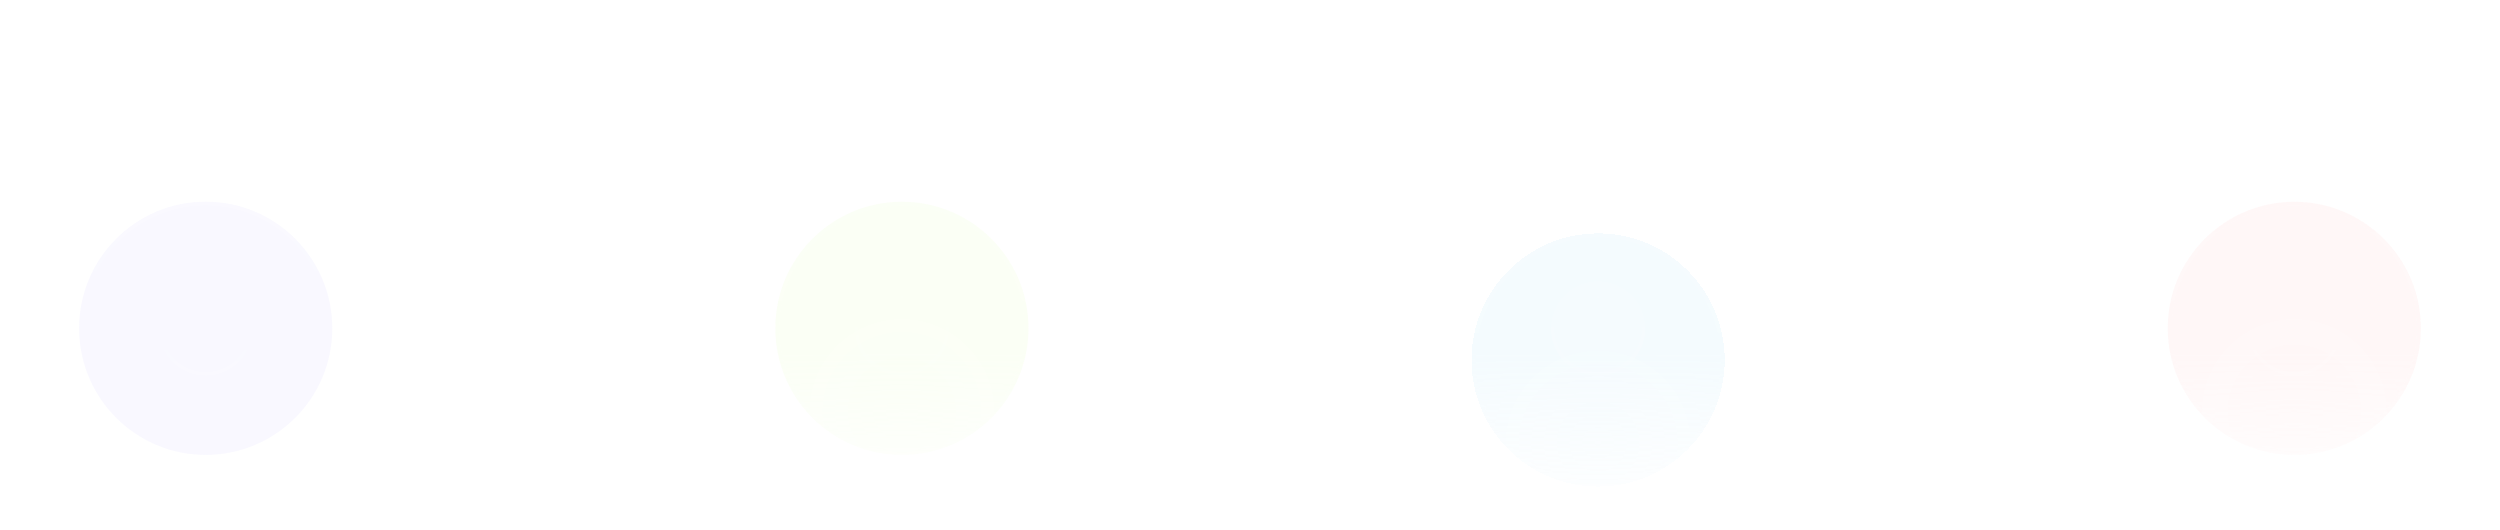 <svg width="632" height="134" viewBox="0 0 632 134" fill="none" xmlns="http://www.w3.org/2000/svg">
    <mask id="mask0_300_9031" style="mask-type:alpha" maskUnits="userSpaceOnUse" x="0" y="0" width="632" height="134">
        <rect width="632" height="134" fill="url(#paint0_linear_300_9031)" />
    </mask>
    <g mask="url(#mask0_300_9031)">
        <path d="M87 76.889L104.702 73.753M175.5 73.753L193.303 76.889M263.5 76.712L281 73.612M350.394 73.612L368.5 76.782M438.898 76.782L456.5 73.647M527.5 73.857L544.5 76.817" stroke="white" stroke-opacity="0.1" stroke-width="2" />
        <g opacity="0.5">
            <circle cx="316" cy="67" r="40" fill="white" fill-opacity="0.05" />
            <circle cx="316" cy="67" r="40" fill="url(#paint1_radial_300_9031)" fill-opacity="0.05" />
            <circle cx="316" cy="67" r="39.5" stroke="url(#paint2_linear_300_9031)" stroke-opacity="0.1" />
        </g>
        <circle cx="316" cy="67" r="32" fill="white" fill-opacity="0.05" />
        <circle cx="316" cy="67" r="32" fill="url(#paint3_radial_300_9031)" fill-opacity="0.05" />
        <circle cx="316" cy="67" r="31.5" stroke="url(#paint4_linear_300_9031)" stroke-opacity="0.1" />
        <circle cx="228" cy="83" r="32" fill="#D2FB9C" fill-opacity="0.1" />
        <circle cx="228" cy="83" r="32" fill="url(#paint5_radial_300_9031)" fill-opacity="0.05" />
        <circle cx="228" cy="83" r="31.5" stroke="url(#paint6_linear_300_9031)" stroke-opacity="0.1" />
        <g opacity="0.5">
            <circle cx="492" cy="67" r="40" fill="white" fill-opacity="0.05" />
            <circle cx="492" cy="67" r="40" fill="url(#paint7_radial_300_9031)" fill-opacity="0.05" />
            <circle cx="492" cy="67" r="39.5" stroke="url(#paint8_linear_300_9031)" stroke-opacity="0.1" />
        </g>
        <circle cx="492" cy="67" r="32" fill="white" fill-opacity="0.05" />
        <circle cx="492" cy="67" r="32" fill="url(#paint9_radial_300_9031)" fill-opacity="0.05" />
        <circle cx="492" cy="67" r="31.5" stroke="url(#paint10_linear_300_9031)" stroke-opacity="0.1" />
        <g filter="url(#filter0_d_300_9031)">
            <circle cx="404" cy="83" r="32" fill="#8CD6F4" fill-opacity="0.1" shape-rendering="crispEdges" />
            <circle cx="404" cy="83" r="32" fill="url(#paint11_radial_300_9031)" fill-opacity="0.05" shape-rendering="crispEdges" />
            <circle cx="404" cy="83" r="31.5" stroke="url(#paint12_linear_300_9031)" stroke-opacity="0.1" shape-rendering="crispEdges" />
        </g>
        <circle cx="580" cy="83" r="32" fill="#FFB1B1" fill-opacity="0.1" />
        <circle cx="580" cy="83" r="32" fill="url(#paint13_radial_300_9031)" fill-opacity="0.05" />
        <circle cx="580" cy="83" r="31.5" stroke="url(#paint14_linear_300_9031)" stroke-opacity="0.1" />
        <g opacity="0.5">
            <circle cx="140" cy="67" r="40" fill="white" fill-opacity="0.05" />
            <circle cx="140" cy="67" r="40" fill="url(#paint15_radial_300_9031)" fill-opacity="0.05" />
            <circle cx="140" cy="67" r="39.5" stroke="url(#paint16_linear_300_9031)" stroke-opacity="0.1" />
        </g>
        <circle cx="140" cy="67" r="32" fill="white" fill-opacity="0.05" />
        <circle cx="140" cy="67" r="32" fill="url(#paint17_radial_300_9031)" fill-opacity="0.05" />
        <circle cx="140" cy="67" r="31.5" stroke="url(#paint18_linear_300_9031)" stroke-opacity="0.1" />
    </g>
    <path d="M130.478 59.277L126.496 55.297L128.298 53.496L153.505 78.704L151.704 80.504L147.489 76.29C145.25 77.71 142.652 78.463 140.001 78.458C133.136 78.458 127.425 73.519 126.227 67C126.774 64.034 128.266 61.325 130.479 59.277H130.478ZM143.511 72.312L141.647 70.448C140.934 70.789 140.133 70.9 139.354 70.767C138.575 70.634 137.857 70.262 137.298 69.703C136.739 69.144 136.367 68.426 136.234 67.647C136.1 66.868 136.212 66.067 136.553 65.354L134.689 63.49C133.879 64.714 133.517 66.181 133.664 67.641C133.811 69.102 134.459 70.466 135.497 71.504C136.534 72.542 137.899 73.19 139.36 73.337C140.82 73.484 142.287 73.122 143.511 72.312ZM134.875 56.509C136.463 55.886 138.193 55.542 140.001 55.542C146.866 55.542 152.577 60.482 153.775 67C153.385 69.121 152.508 71.122 151.213 72.846L146.299 67.932C146.445 66.949 146.359 65.945 146.047 65.001C145.735 64.057 145.206 63.199 144.504 62.496C143.801 61.793 142.943 61.264 141.999 60.953C141.055 60.641 140.051 60.555 139.068 60.7L134.875 56.511V56.509Z" fill="url(#paint19_linear_300_9031)" />
    <path d="M323.638 61.907H326.185C326.522 61.907 326.846 62.041 327.085 62.28C327.324 62.519 327.458 62.843 327.458 63.181V78.458C327.458 78.796 327.324 79.12 327.085 79.359C326.846 79.597 326.522 79.731 326.185 79.731H305.814C305.477 79.731 305.153 79.597 304.914 79.359C304.675 79.12 304.541 78.796 304.541 78.458V63.181C304.541 62.843 304.675 62.519 304.914 62.28C305.153 62.041 305.477 61.907 305.814 61.907H308.36V60.634C308.36 58.608 309.165 56.665 310.598 55.233C312.03 53.8 313.973 52.995 315.999 52.995C318.025 52.995 319.968 53.8 321.401 55.233C322.833 56.665 323.638 58.608 323.638 60.634V61.907ZM321.092 61.907V60.634C321.092 59.283 320.555 57.988 319.6 57.033C318.645 56.078 317.35 55.542 315.999 55.542C314.649 55.542 313.353 56.078 312.398 57.033C311.443 57.988 310.907 59.283 310.907 60.634V61.907H321.092ZM314.726 69.546V72.093H317.272V69.546H314.726ZM309.634 69.546V72.093H312.18V69.546H309.634ZM319.819 69.546V72.093H322.365V69.546H319.819Z" fill="url(#paint20_linear_300_9031)" />
    <path d="M481.538 55.32L491.999 52.995L502.461 55.32C502.744 55.383 502.996 55.54 503.178 55.766C503.359 55.992 503.458 56.273 503.458 56.563V69.278C503.458 70.535 503.147 71.773 502.554 72.882C501.96 73.991 501.102 74.936 500.056 75.633L491.999 81.005L483.943 75.633C482.897 74.936 482.039 73.991 481.445 72.882C480.852 71.774 480.541 70.536 480.541 69.279V56.563C480.541 56.273 480.64 55.992 480.821 55.766C481.002 55.54 481.255 55.383 481.538 55.32ZM493.272 64.454V58.088L486.907 67H490.726V73.366L497.092 64.454H493.272Z" fill="url(#paint21_linear_300_9031)" />
    <circle cx="52" cy="83" r="32" fill="#C4B5FF" fill-opacity="0.1" />
    <circle cx="52" cy="83" r="32" fill="url(#paint22_radial_300_9031)" fill-opacity="0.05" />
    <circle cx="52" cy="83" r="31.5" stroke="url(#paint23_linear_300_9031)" stroke-opacity="0.1" />
    <circle cx="52" cy="83" r="12" transform="rotate(-180 52 83)" fill="white" fill-opacity="0.05" />
    <circle cx="52" cy="83" r="12" transform="rotate(-180 52 83)" fill="url(#paint24_radial_300_9031)" fill-opacity="0.05" />
    <circle cx="52" cy="83" r="11.5" transform="rotate(-180 52 83)" stroke="url(#paint25_linear_300_9031)" stroke-opacity="0.1" />
    <circle cx="228" cy="83" r="12" transform="rotate(-180 228 83)" fill="white" fill-opacity="0.05" />
    <circle cx="228" cy="83" r="12" transform="rotate(-180 228 83)" fill="url(#paint26_radial_300_9031)" fill-opacity="0.05" />
    <circle cx="228" cy="83" r="11.5" transform="rotate(-180 228 83)" stroke="url(#paint27_linear_300_9031)" stroke-opacity="0.1" />
    <circle cx="404" cy="83" r="12" transform="rotate(-180 404 83)" fill="white" fill-opacity="0.05" />
    <circle cx="404" cy="83" r="12" transform="rotate(-180 404 83)" fill="url(#paint28_radial_300_9031)" fill-opacity="0.05" />
    <circle cx="404" cy="83" r="11.5" transform="rotate(-180 404 83)" stroke="url(#paint29_linear_300_9031)" stroke-opacity="0.1" />
    <circle cx="580" cy="83" r="12" transform="rotate(-180 580 83)" fill="white" fill-opacity="0.05" />
    <circle cx="580" cy="83" r="12" transform="rotate(-180 580 83)" fill="url(#paint30_radial_300_9031)" fill-opacity="0.05" />
    <circle cx="580" cy="83" r="11.5" transform="rotate(-180 580 83)" stroke="url(#paint31_linear_300_9031)" stroke-opacity="0.1" />
    <defs>
        <filter id="filter0_d_300_9031" x="356" y="43" width="96" height="96" filterUnits="userSpaceOnUse" color-interpolation-filters="sRGB">
            <feFlood flood-opacity="0" result="BackgroundImageFix" />
            <feColorMatrix in="SourceAlpha" type="matrix" values="0 0 0 0 0 0 0 0 0 0 0 0 0 0 0 0 0 0 127 0" result="hardAlpha" />
            <feOffset dy="8" />
            <feGaussianBlur stdDeviation="8" />
            <feComposite in2="hardAlpha" operator="out" />
            <feColorMatrix type="matrix" values="0 0 0 0 0.051 0 0 0 0 0.051 0 0 0 0 0.224 0 0 0 0.5 0" />
            <feBlend mode="normal" in2="BackgroundImageFix" result="effect1_dropShadow_300_9031" />
            <feBlend mode="normal" in="SourceGraphic" in2="effect1_dropShadow_300_9031" result="shape" />
        </filter>
        <linearGradient id="paint0_linear_300_9031" x1="316" y1="89" x2="316" y2="134" gradientUnits="userSpaceOnUse">
            <stop stop-color="white" />
            <stop offset="1" stop-color="white" stop-opacity="0" />
        </linearGradient>
        <radialGradient id="paint1_radial_300_9031" cx="0" cy="0" r="1" gradientUnits="userSpaceOnUse" gradientTransform="translate(316 93.25) rotate(90) scale(51.25)">
            <stop stop-color="white" />
            <stop offset="1" stop-color="white" stop-opacity="0" />
        </radialGradient>
        <linearGradient id="paint2_linear_300_9031" x1="316" y1="27" x2="316" y2="107" gradientUnits="userSpaceOnUse">
            <stop stop-color="white" />
            <stop offset="1" stop-color="white" stop-opacity="0" />
        </linearGradient>
        <radialGradient id="paint3_radial_300_9031" cx="0" cy="0" r="1" gradientUnits="userSpaceOnUse" gradientTransform="translate(316 88) rotate(90) scale(41)">
            <stop stop-color="white" />
            <stop offset="1" stop-color="white" stop-opacity="0" />
        </radialGradient>
        <linearGradient id="paint4_linear_300_9031" x1="316" y1="35" x2="316" y2="99" gradientUnits="userSpaceOnUse">
            <stop stop-color="white" />
            <stop offset="1" stop-color="white" stop-opacity="0" />
        </linearGradient>
        <radialGradient id="paint5_radial_300_9031" cx="0" cy="0" r="1" gradientUnits="userSpaceOnUse" gradientTransform="translate(228 104) rotate(90) scale(41)">
            <stop stop-color="white" />
            <stop offset="1" stop-color="white" stop-opacity="0" />
        </radialGradient>
        <linearGradient id="paint6_linear_300_9031" x1="228" y1="51" x2="228" y2="115" gradientUnits="userSpaceOnUse">
            <stop stop-color="white" />
            <stop offset="1" stop-color="white" stop-opacity="0" />
        </linearGradient>
        <radialGradient id="paint7_radial_300_9031" cx="0" cy="0" r="1" gradientUnits="userSpaceOnUse" gradientTransform="translate(492 93.25) rotate(90) scale(51.25)">
            <stop stop-color="white" />
            <stop offset="1" stop-color="white" stop-opacity="0" />
        </radialGradient>
        <linearGradient id="paint8_linear_300_9031" x1="492" y1="27" x2="492" y2="107" gradientUnits="userSpaceOnUse">
            <stop stop-color="white" />
            <stop offset="1" stop-color="white" stop-opacity="0" />
        </linearGradient>
        <radialGradient id="paint9_radial_300_9031" cx="0" cy="0" r="1" gradientUnits="userSpaceOnUse" gradientTransform="translate(492 88) rotate(90) scale(41)">
            <stop stop-color="white" />
            <stop offset="1" stop-color="white" stop-opacity="0" />
        </radialGradient>
        <linearGradient id="paint10_linear_300_9031" x1="492" y1="35" x2="492" y2="99" gradientUnits="userSpaceOnUse">
            <stop stop-color="white" />
            <stop offset="1" stop-color="white" stop-opacity="0" />
        </linearGradient>
        <radialGradient id="paint11_radial_300_9031" cx="0" cy="0" r="1" gradientUnits="userSpaceOnUse" gradientTransform="translate(404 104) rotate(90) scale(41)">
            <stop stop-color="white" />
            <stop offset="1" stop-color="white" stop-opacity="0" />
        </radialGradient>
        <linearGradient id="paint12_linear_300_9031" x1="404" y1="51" x2="404" y2="115" gradientUnits="userSpaceOnUse">
            <stop stop-color="white" />
            <stop offset="1" stop-color="white" stop-opacity="0" />
        </linearGradient>
        <radialGradient id="paint13_radial_300_9031" cx="0" cy="0" r="1" gradientUnits="userSpaceOnUse" gradientTransform="translate(580 104) rotate(90) scale(41)">
            <stop stop-color="white" />
            <stop offset="1" stop-color="white" stop-opacity="0" />
        </radialGradient>
        <linearGradient id="paint14_linear_300_9031" x1="580" y1="51" x2="580" y2="115" gradientUnits="userSpaceOnUse">
            <stop stop-color="white" />
            <stop offset="1" stop-color="white" stop-opacity="0" />
        </linearGradient>
        <radialGradient id="paint15_radial_300_9031" cx="0" cy="0" r="1" gradientUnits="userSpaceOnUse" gradientTransform="translate(140 93.25) rotate(90) scale(51.25)">
            <stop stop-color="white" />
            <stop offset="1" stop-color="white" stop-opacity="0" />
        </radialGradient>
        <linearGradient id="paint16_linear_300_9031" x1="140" y1="27" x2="140" y2="107" gradientUnits="userSpaceOnUse">
            <stop stop-color="white" />
            <stop offset="1" stop-color="white" stop-opacity="0" />
        </linearGradient>
        <radialGradient id="paint17_radial_300_9031" cx="0" cy="0" r="1" gradientUnits="userSpaceOnUse" gradientTransform="translate(140 88) rotate(90) scale(41)">
            <stop stop-color="white" />
            <stop offset="1" stop-color="white" stop-opacity="0" />
        </radialGradient>
        <linearGradient id="paint18_linear_300_9031" x1="140" y1="35" x2="140" y2="99" gradientUnits="userSpaceOnUse">
            <stop stop-color="white" />
            <stop offset="1" stop-color="white" stop-opacity="0" />
        </linearGradient>
        <linearGradient id="paint19_linear_300_9031" x1="140.001" y1="53.496" x2="140.001" y2="130.1" gradientUnits="userSpaceOnUse">
            <stop stop-color="white" />
            <stop offset="1" stop-color="white" stop-opacity="0" />
        </linearGradient>
        <linearGradient id="paint20_linear_300_9031" x1="315.999" y1="52.995" x2="315.999" y2="128.827" gradientUnits="userSpaceOnUse">
            <stop stop-color="white" />
            <stop offset="1" stop-color="white" stop-opacity="0" />
        </linearGradient>
        <linearGradient id="paint21_linear_300_9031" x1="491.999" y1="52.995" x2="491.999" y2="132.438" gradientUnits="userSpaceOnUse">
            <stop stop-color="white" />
            <stop offset="1" stop-color="white" stop-opacity="0" />
        </linearGradient>
        <radialGradient id="paint22_radial_300_9031" cx="0" cy="0" r="1" gradientUnits="userSpaceOnUse" gradientTransform="translate(52 104) rotate(90) scale(41)">
            <stop stop-color="white" />
            <stop offset="1" stop-color="white" stop-opacity="0" />
        </radialGradient>
        <linearGradient id="paint23_linear_300_9031" x1="52" y1="51" x2="52" y2="115" gradientUnits="userSpaceOnUse">
            <stop stop-color="white" />
            <stop offset="1" stop-color="white" stop-opacity="0" />
        </linearGradient>
        <radialGradient id="paint24_radial_300_9031" cx="0" cy="0" r="1" gradientUnits="userSpaceOnUse" gradientTransform="translate(52 90.875) rotate(90) scale(15.375)">
            <stop stop-color="white" />
            <stop offset="1" stop-color="white" stop-opacity="0" />
        </radialGradient>
        <linearGradient id="paint25_linear_300_9031" x1="52" y1="71" x2="52" y2="95" gradientUnits="userSpaceOnUse">
            <stop stop-color="white" />
            <stop offset="1" stop-color="white" stop-opacity="0" />
        </linearGradient>
        <radialGradient id="paint26_radial_300_9031" cx="0" cy="0" r="1" gradientUnits="userSpaceOnUse" gradientTransform="translate(228 90.875) rotate(90) scale(15.375)">
            <stop stop-color="white" />
            <stop offset="1" stop-color="white" stop-opacity="0" />
        </radialGradient>
        <linearGradient id="paint27_linear_300_9031" x1="228" y1="71" x2="228" y2="95" gradientUnits="userSpaceOnUse">
            <stop stop-color="white" />
            <stop offset="1" stop-color="white" stop-opacity="0" />
        </linearGradient>
        <radialGradient id="paint28_radial_300_9031" cx="0" cy="0" r="1" gradientUnits="userSpaceOnUse" gradientTransform="translate(404 90.875) rotate(90) scale(15.375)">
            <stop stop-color="white" />
            <stop offset="1" stop-color="white" stop-opacity="0" />
        </radialGradient>
        <linearGradient id="paint29_linear_300_9031" x1="404" y1="71" x2="404" y2="95" gradientUnits="userSpaceOnUse">
            <stop stop-color="white" />
            <stop offset="1" stop-color="white" stop-opacity="0" />
        </linearGradient>
        <radialGradient id="paint30_radial_300_9031" cx="0" cy="0" r="1" gradientUnits="userSpaceOnUse" gradientTransform="translate(580 90.875) rotate(90) scale(15.375)">
            <stop stop-color="white" />
            <stop offset="1" stop-color="white" stop-opacity="0" />
        </radialGradient>
        <linearGradient id="paint31_linear_300_9031" x1="580" y1="71" x2="580" y2="95" gradientUnits="userSpaceOnUse">
            <stop stop-color="white" />
            <stop offset="1" stop-color="white" stop-opacity="0" />
        </linearGradient>
    </defs>
</svg>
    